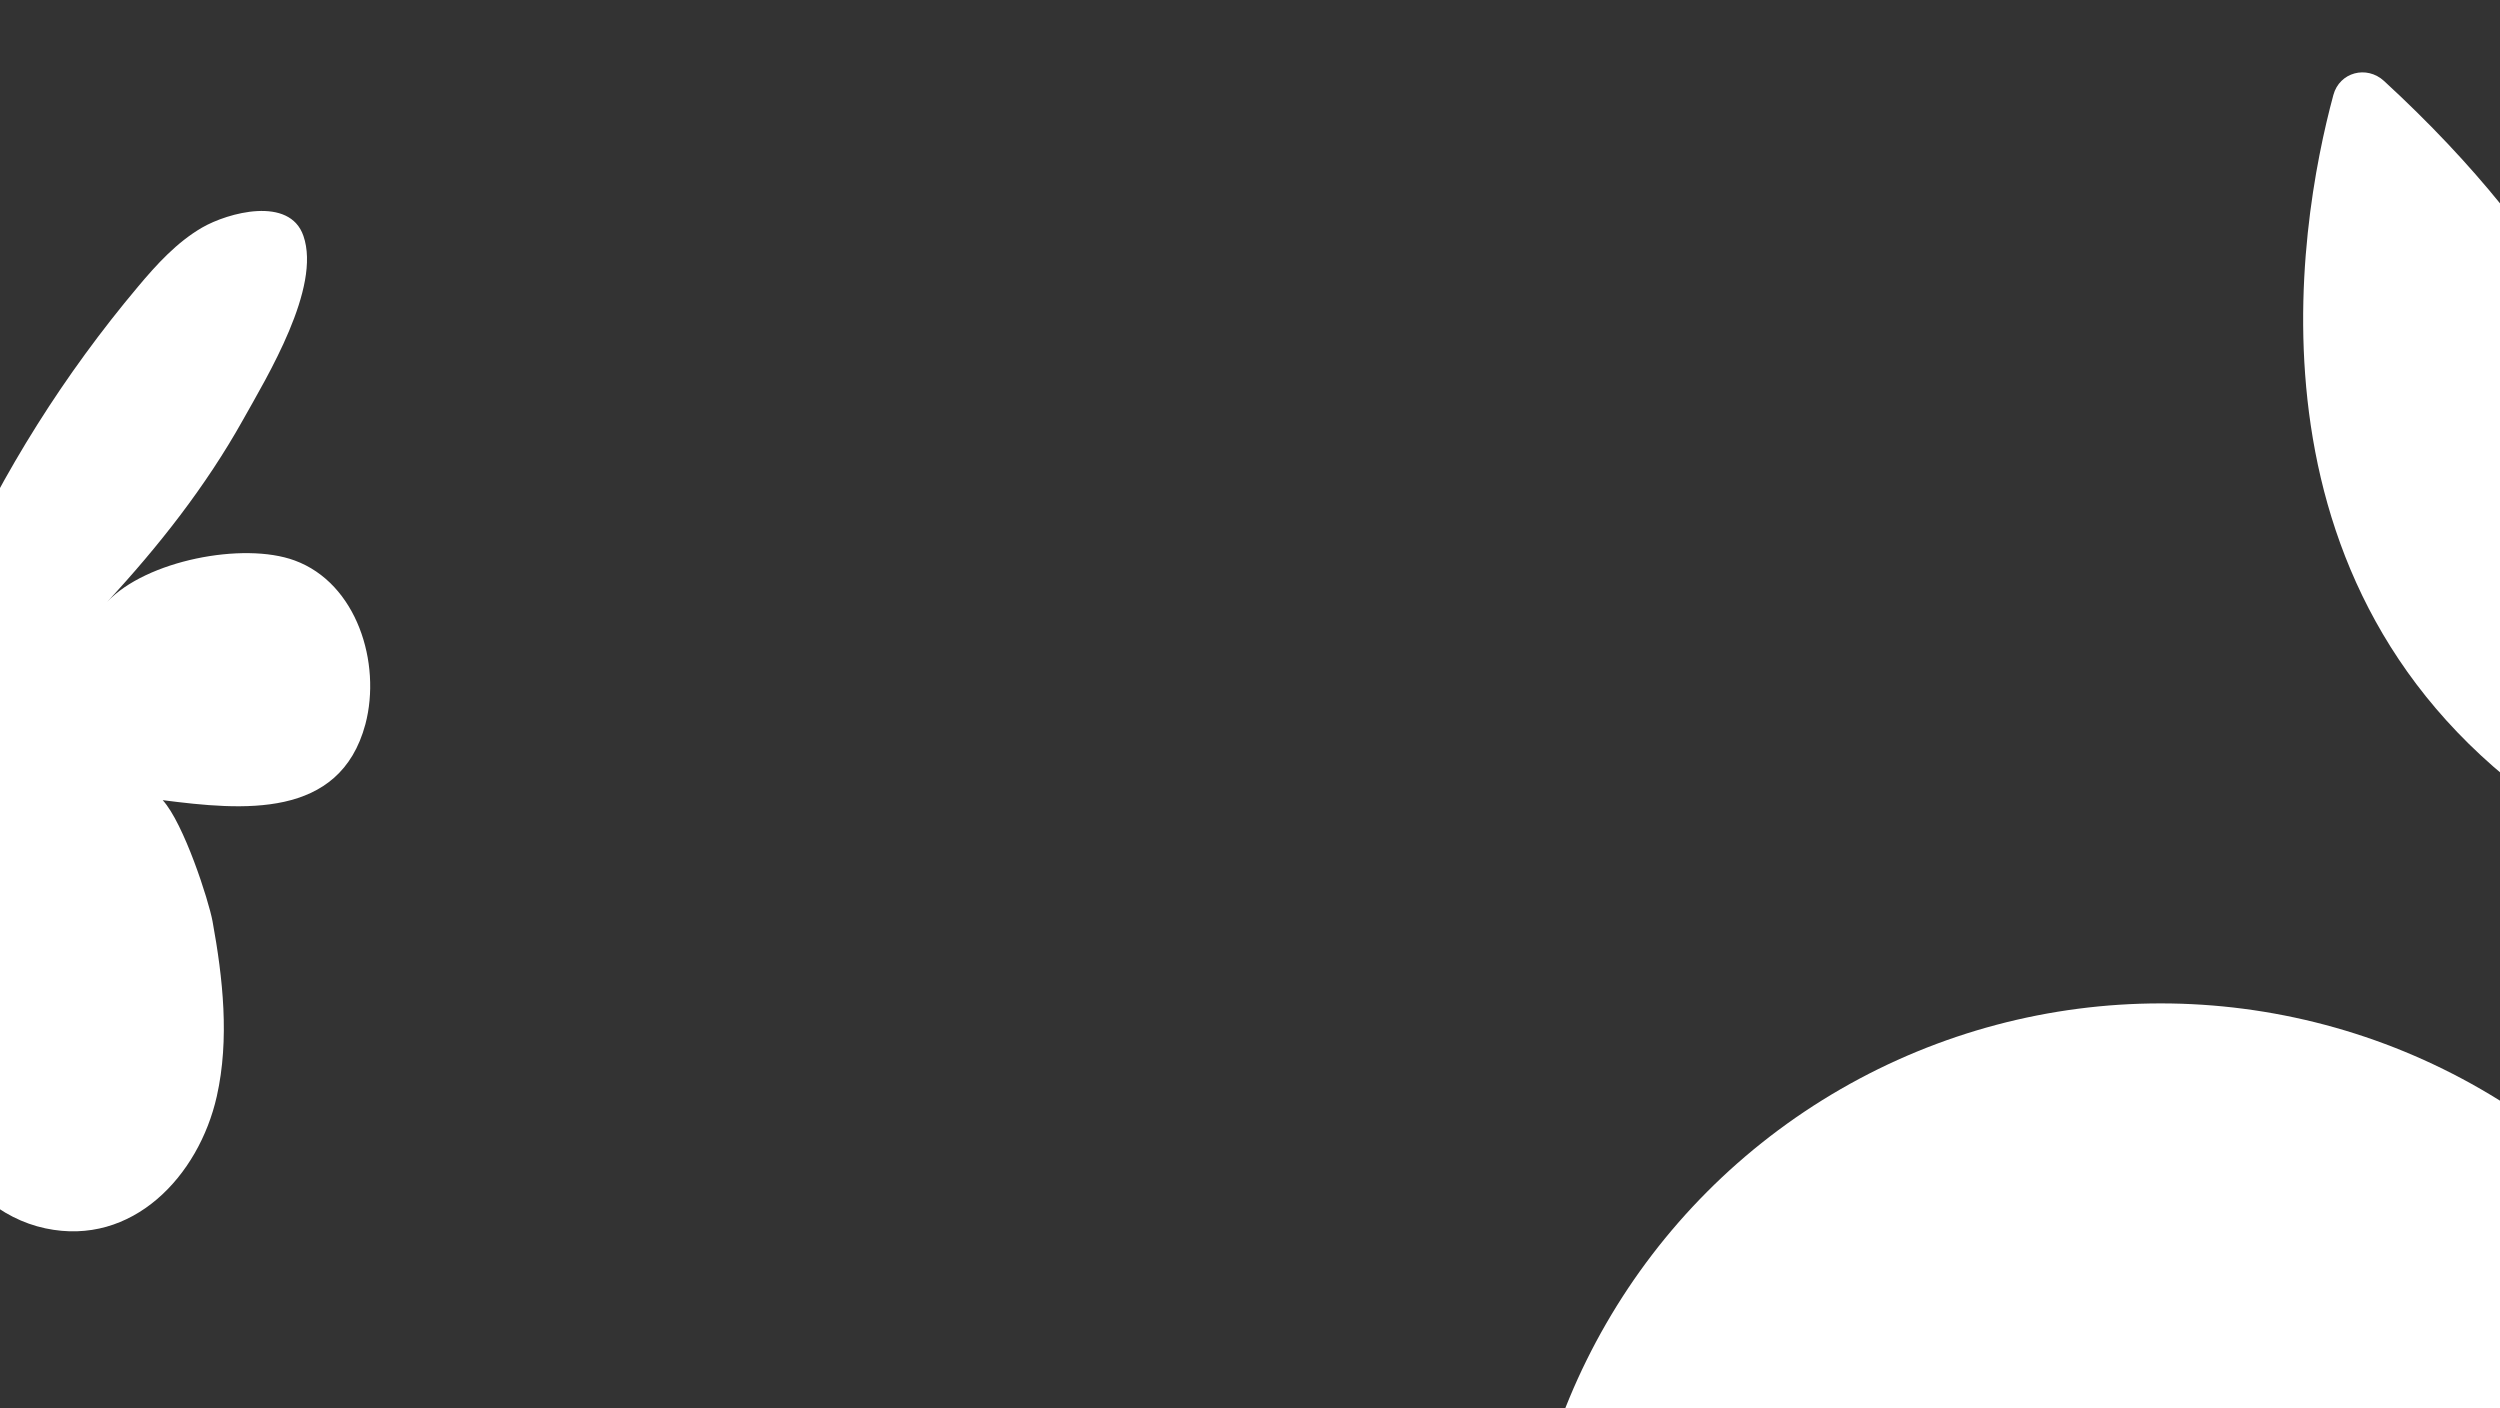 <?xml version="1.0" encoding="UTF-8"?>
<svg width="1470px" height="828px" viewBox="0 0 1470 828" version="1.1" xmlns="http://www.w3.org/2000/svg" xmlns:xlink="http://www.w3.org/1999/xlink">
    <rect x="0" y="0" width="1470" height="828" fill="#333333" stroke="none"/>
    <title>Artboard</title>
    <defs>
        <rect id="path-1" x="0" y="0" width="775" height="342"></rect>
        <rect id="path-3" x="0" y="-1.0658141e-14" width="248" height="606"></rect>
        <rect id="path-5" x="0" y="0" width="181" height="456"></rect>
    </defs>
    <g id="Artboard" stroke="none" stroke-width="1" fill="none" fill-rule="evenodd">
        <g id="circle" transform="translate(884, 575)">
            <mask id="mask-2" fill="white">
                <use xlink:href="#path-1"></use>
            </mask>
            <g id="Rectangle"></g>
            <circle id="Oval" fill="#FFFFFF" fill-rule="nonzero" mask="url(#mask-2)" cx="386.5" cy="391.5" r="376.5"></circle>
        </g>
        <g id="flower" transform="translate(-32, 121)">
            <g id="Clipped" transform="translate(81.624, 0)">
                <mask id="mask-4" fill="white">
                    <use xlink:href="#path-3"></use>
                </mask>
                <g id="Rectangle"></g>
            </g>
            <path d="M6.325,217.349 C33.849,156.214 69.986,98.912 113.111,47.603 C124.16,34.426 135.904,21.531 150.738,12.869 C166.133,3.954 202.317,-5.842 210.409,17.706 C220.995,48.131 189.163,100.338 174.792,126.031 C153.02,164.965 125.243,200.274 95.041,232.889 C117.816,208.582 175.016,197.452 205.236,208.547 C241.88,221.971 256.325,268.928 246.859,304.82 C231.833,360.935 174.449,355.476 127.667,349.497 C140.036,363.017 154.713,408.384 156.979,420.767 C163.092,454.228 167.02,490.103 159.472,523.648 C148.921,570.538 109.873,612.153 58.759,601.283 C32.227,595.692 9.303,575.754 1.42108547e-14,550.292 L6.325,217.349 Z" id="Path" fill="#FFFFFF" fill-rule="nonzero"></path>
        </g>
        <g id="leaf" transform="translate(1345, 32)">
            <mask id="mask-6" fill="white">
                <use xlink:href="#path-5"></use>
            </mask>
            <g id="Rectangle"></g>
            <path d="M56.821,15.618 C46.594,6.212 30.639,10.448 27.018,23.863 C6.209,100.959 -32.763,323.223 162.731,450.147 C173.779,457.437 188.869,453.118 194.468,441.148 C221.935,383.225 272.092,213.639 56.821,15.618 Z" id="Path" fill="#FFFFFF" fill-rule="nonzero" mask="url(#mask-6)"></path>
        </g>
    </g>
</svg>